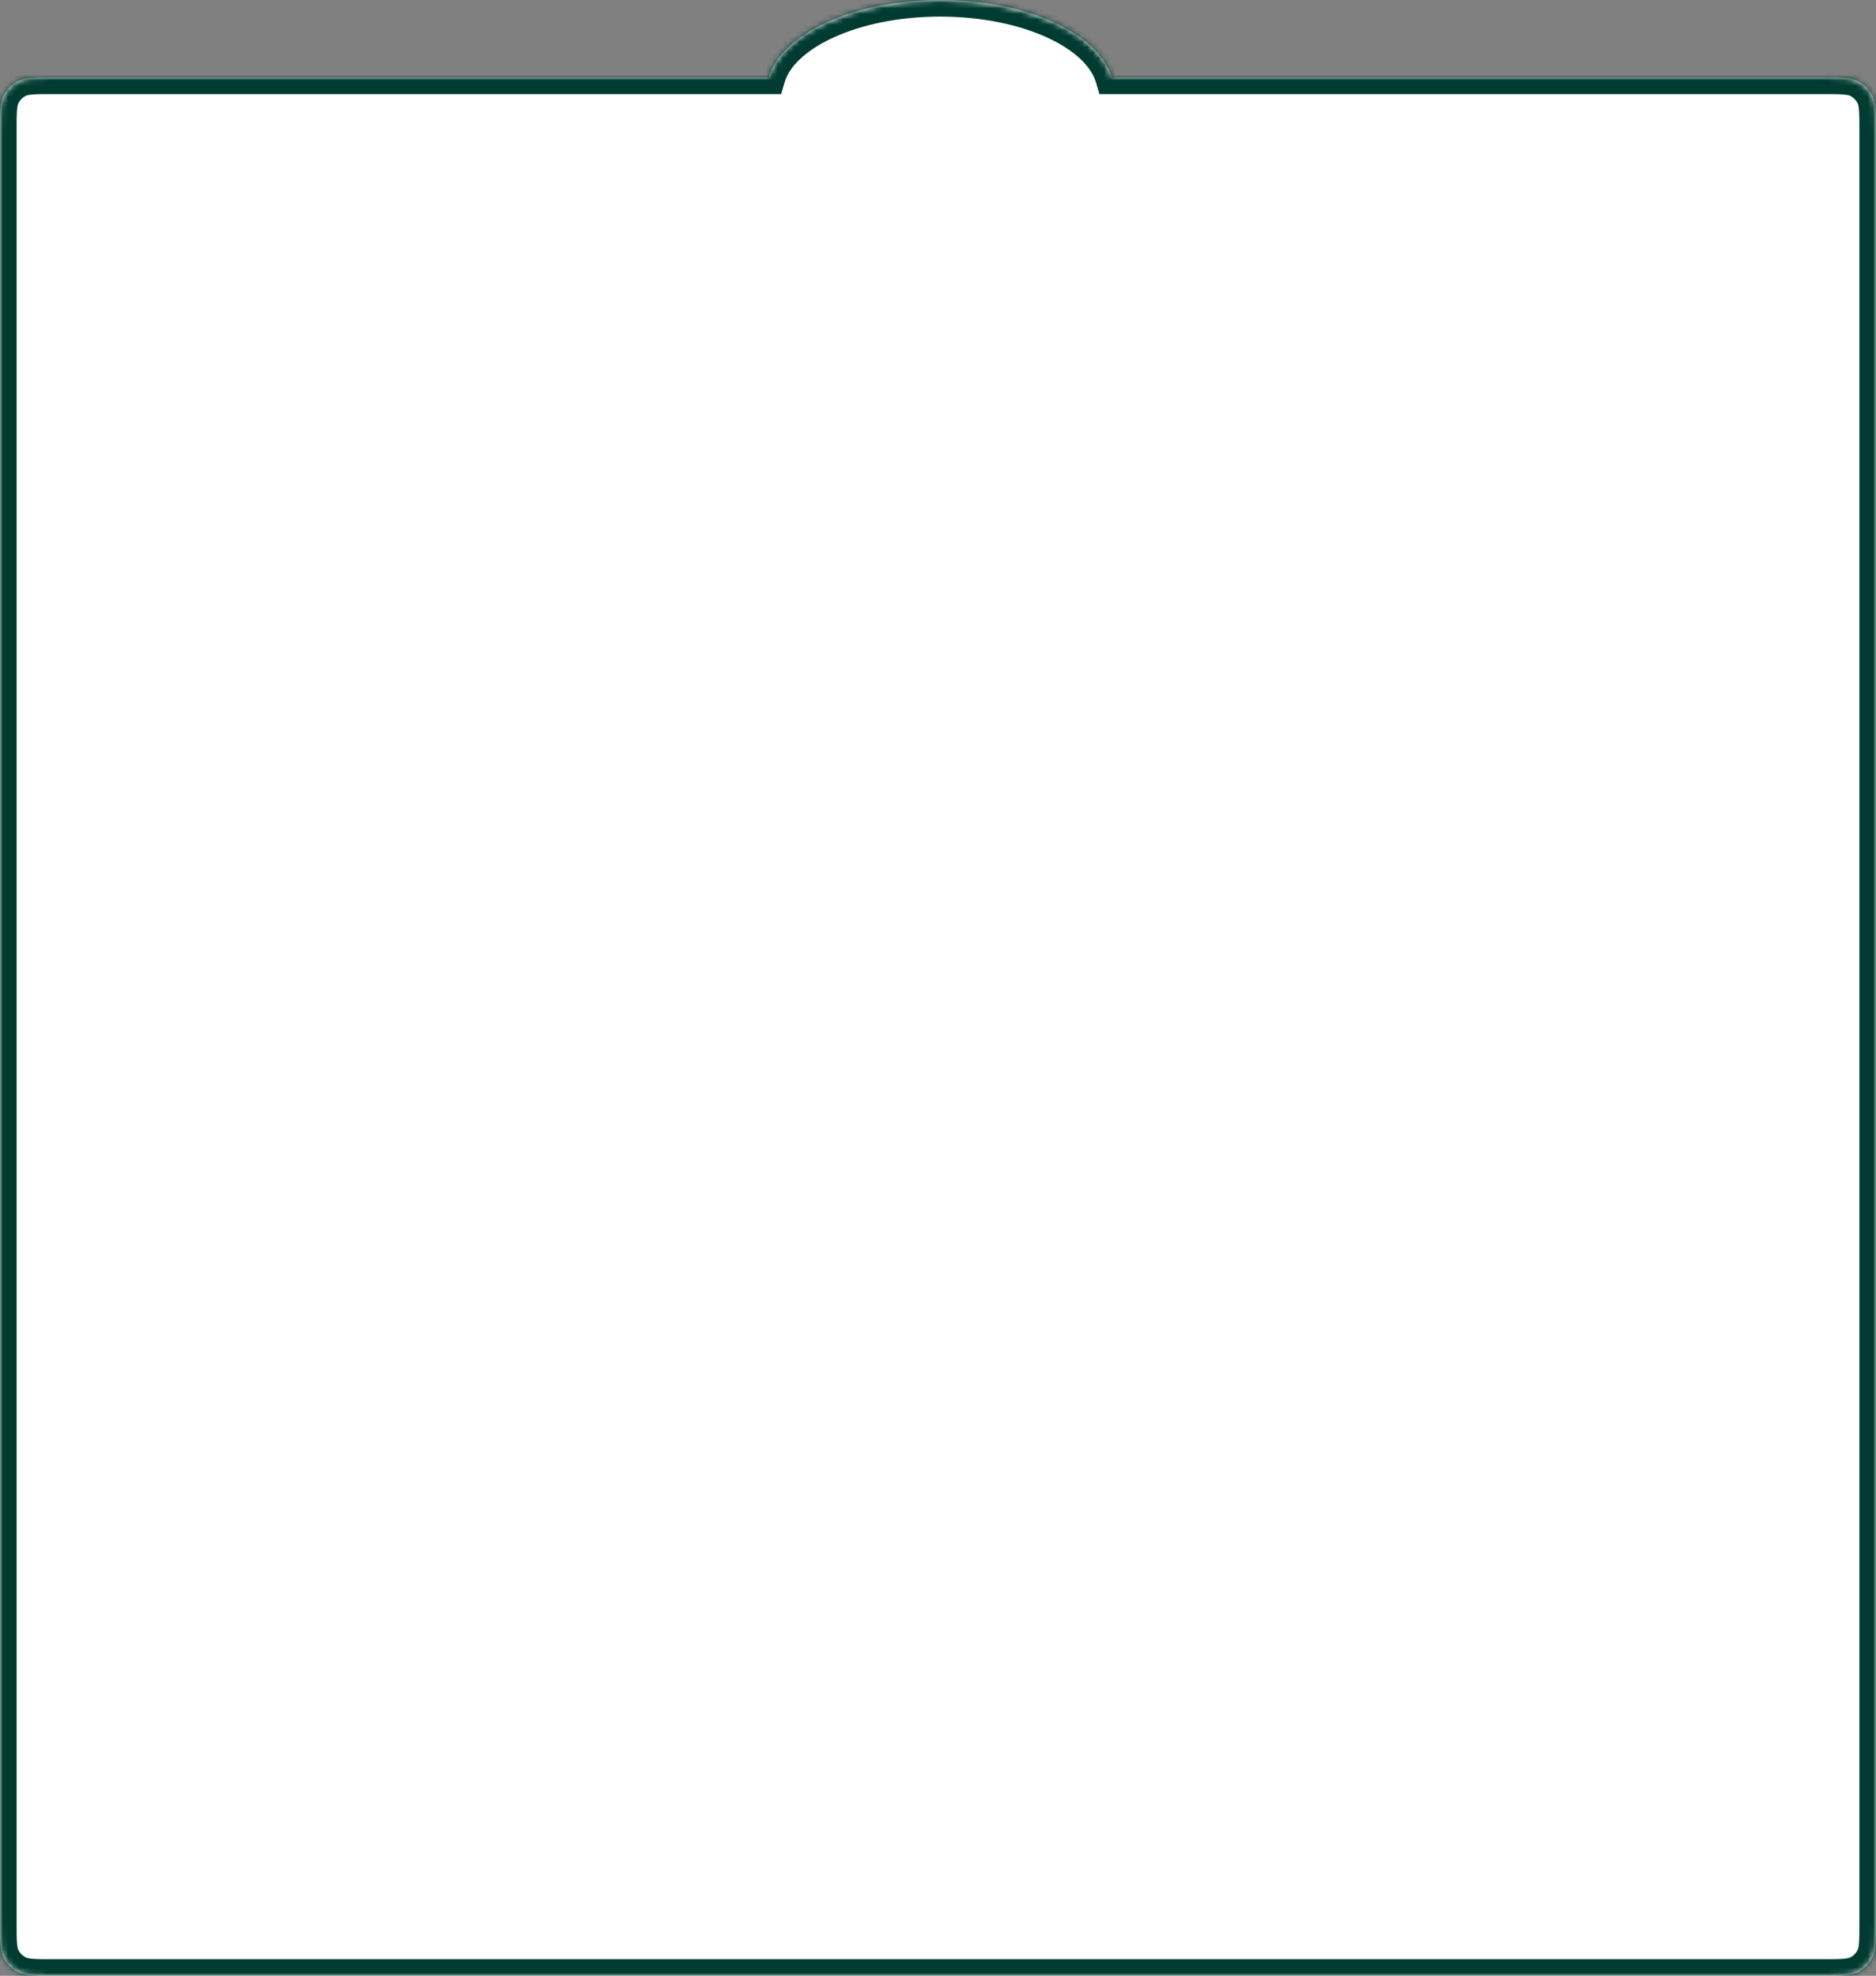 <?xml version="1.0" encoding="UTF-8"?> <svg xmlns="http://www.w3.org/2000/svg" width="339" height="357" viewBox="0 0 339 357" fill="none"><rect x="0" y="0" width="339" height="357" fill="#808080" stroke="none"/> <mask id="path-1-inside-1_186_48" fill="white"> <path fill-rule="evenodd" clip-rule="evenodd" d="M138.911 14C141.251 6.069 154.238 0 169.909 0C185.579 0 198.566 6.069 200.907 14H329.4C332.76 14 334.44 14 335.724 14.654C336.853 15.229 337.771 16.147 338.346 17.276C339 18.559 339 20.24 339 23.6V347.4C339 350.76 339 352.44 338.346 353.724C337.771 354.853 336.853 355.771 335.724 356.346C334.44 357 332.76 357 329.4 357H9.6C6.24 357 4.56 357 3.276 356.346C2.147 355.771 1.229 354.853 0.654 353.724C0 352.44 0 350.76 0 347.4V23.6C0 20.24 0 18.559 0.654 17.276C1.229 16.147 2.147 15.229 3.276 14.654C4.56 14 6.24 14 9.6 14H138.911Z"></path> </mask> <path fill-rule="evenodd" clip-rule="evenodd" d="M138.911 14C141.251 6.069 154.238 0 169.909 0C185.579 0 198.566 6.069 200.907 14H329.4C332.76 14 334.44 14 335.724 14.654C336.853 15.229 337.771 16.147 338.346 17.276C339 18.559 339 20.24 339 23.6V347.4C339 350.76 339 352.44 338.346 353.724C337.771 354.853 336.853 355.771 335.724 356.346C334.44 357 332.76 357 329.4 357H9.6C6.24 357 4.56 357 3.276 356.346C2.147 355.771 1.229 354.853 0.654 353.724C0 352.44 0 350.76 0 347.4V23.6C0 20.24 0 18.559 0.654 17.276C1.229 16.147 2.147 15.229 3.276 14.654C4.56 14 6.24 14 9.6 14H138.911Z" fill="white"></path> <path d="M138.911 14V17H141.154L141.788 14.849L138.911 14ZM200.907 14L198.029 14.849L198.664 17H200.907V14ZM335.724 14.654L337.086 11.981L337.086 11.981L335.724 14.654ZM338.346 17.276L335.673 18.638L335.673 18.638L338.346 17.276ZM338.346 353.724L335.673 352.362L335.673 352.362L338.346 353.724ZM335.724 356.346L334.362 353.673L334.362 353.673L335.724 356.346ZM3.276 356.346L4.638 353.673L4.638 353.673L3.276 356.346ZM0.654 353.724L-2.019 355.086L-2.019 355.086L0.654 353.724ZM0.654 17.276L-2.019 15.914L-2.019 15.914L0.654 17.276ZM3.276 14.654L4.638 17.327L4.638 17.327L3.276 14.654ZM141.788 14.849C142.601 12.096 145.499 9.108 150.656 6.755C155.705 4.452 162.434 3 169.909 3V-3C161.713 -3 154.113 -1.417 148.166 1.296C142.327 3.961 137.562 7.972 136.034 13.151L141.788 14.849ZM169.909 3C177.383 3 184.112 4.452 189.161 6.755C194.319 9.108 197.217 12.096 198.029 14.849L203.784 13.151C202.256 7.972 197.491 3.961 191.652 1.296C185.704 -1.417 178.105 -3 169.909 -3V3ZM200.907 17H329.4V11H200.907V17ZM329.4 17C331.13 17 332.246 17.002 333.096 17.072C333.911 17.138 334.214 17.251 334.362 17.327L337.086 11.981C335.951 11.403 334.771 11.189 333.585 11.092C332.434 10.998 331.031 11 329.4 11V17ZM334.362 17.327C334.926 17.615 335.385 18.074 335.673 18.638L341.019 15.914C340.156 14.221 338.779 12.844 337.086 11.981L334.362 17.327ZM335.673 18.638C335.749 18.786 335.862 19.088 335.928 19.904C335.998 20.753 336 21.87 336 23.6H342C342 21.969 342.002 20.566 341.908 19.415C341.811 18.229 341.597 17.049 341.019 15.914L335.673 18.638ZM336 23.6V347.4H342V23.6H336ZM336 347.4C336 349.13 335.998 350.246 335.928 351.096C335.862 351.911 335.749 352.214 335.673 352.362L341.019 355.086C341.597 353.951 341.811 352.771 341.908 351.585C342.002 350.434 342 349.031 342 347.4H336ZM335.673 352.362C335.385 352.926 334.926 353.385 334.362 353.673L337.086 359.019C338.779 358.156 340.156 356.779 341.019 355.086L335.673 352.362ZM334.362 353.673C334.214 353.749 333.911 353.862 333.096 353.928C332.246 353.998 331.13 354 329.4 354V360C331.031 360 332.434 360.002 333.585 359.908C334.771 359.811 335.951 359.597 337.086 359.019L334.362 353.673ZM329.4 354H9.6V360H329.4V354ZM9.6 354C7.87 354 6.754 353.998 5.904 353.928C5.089 353.862 4.786 353.749 4.638 353.673L1.914 359.019C3.049 359.597 4.229 359.811 5.415 359.908C6.566 360.002 7.969 360 9.6 360V354ZM4.638 353.673C4.074 353.385 3.615 352.926 3.327 352.362L-2.019 355.086C-1.156 356.779 0.221 358.156 1.914 359.019L4.638 353.673ZM3.327 352.362C3.251 352.214 3.138 351.911 3.072 351.096C3.002 350.246 3 349.13 3 347.4H-3C-3 349.031 -3.002 350.434 -2.908 351.585C-2.811 352.771 -2.597 353.951 -2.019 355.086L3.327 352.362ZM3 347.4V23.6H-3V347.4H3ZM3 23.6C3 21.87 3.002 20.753 3.072 19.904C3.138 19.088 3.251 18.786 3.327 18.638L-2.019 15.914C-2.597 17.049 -2.811 18.229 -2.908 19.415C-3.002 20.566 -3 21.969 -3 23.6H3ZM3.327 18.638C3.615 18.073 4.074 17.615 4.638 17.327L1.914 11.981C0.221 12.844 -1.156 14.221 -2.019 15.914L3.327 18.638ZM4.638 17.327C4.786 17.251 5.089 17.138 5.904 17.072C6.754 17.002 7.87 17 9.6 17V11C7.969 11 6.566 10.998 5.415 11.092C4.229 11.189 3.049 11.403 1.914 11.981L4.638 17.327ZM9.6 17H138.911V11H9.6V17Z" fill="#003B31" mask="url(#path-1-inside-1_186_48)"></path> </svg> 